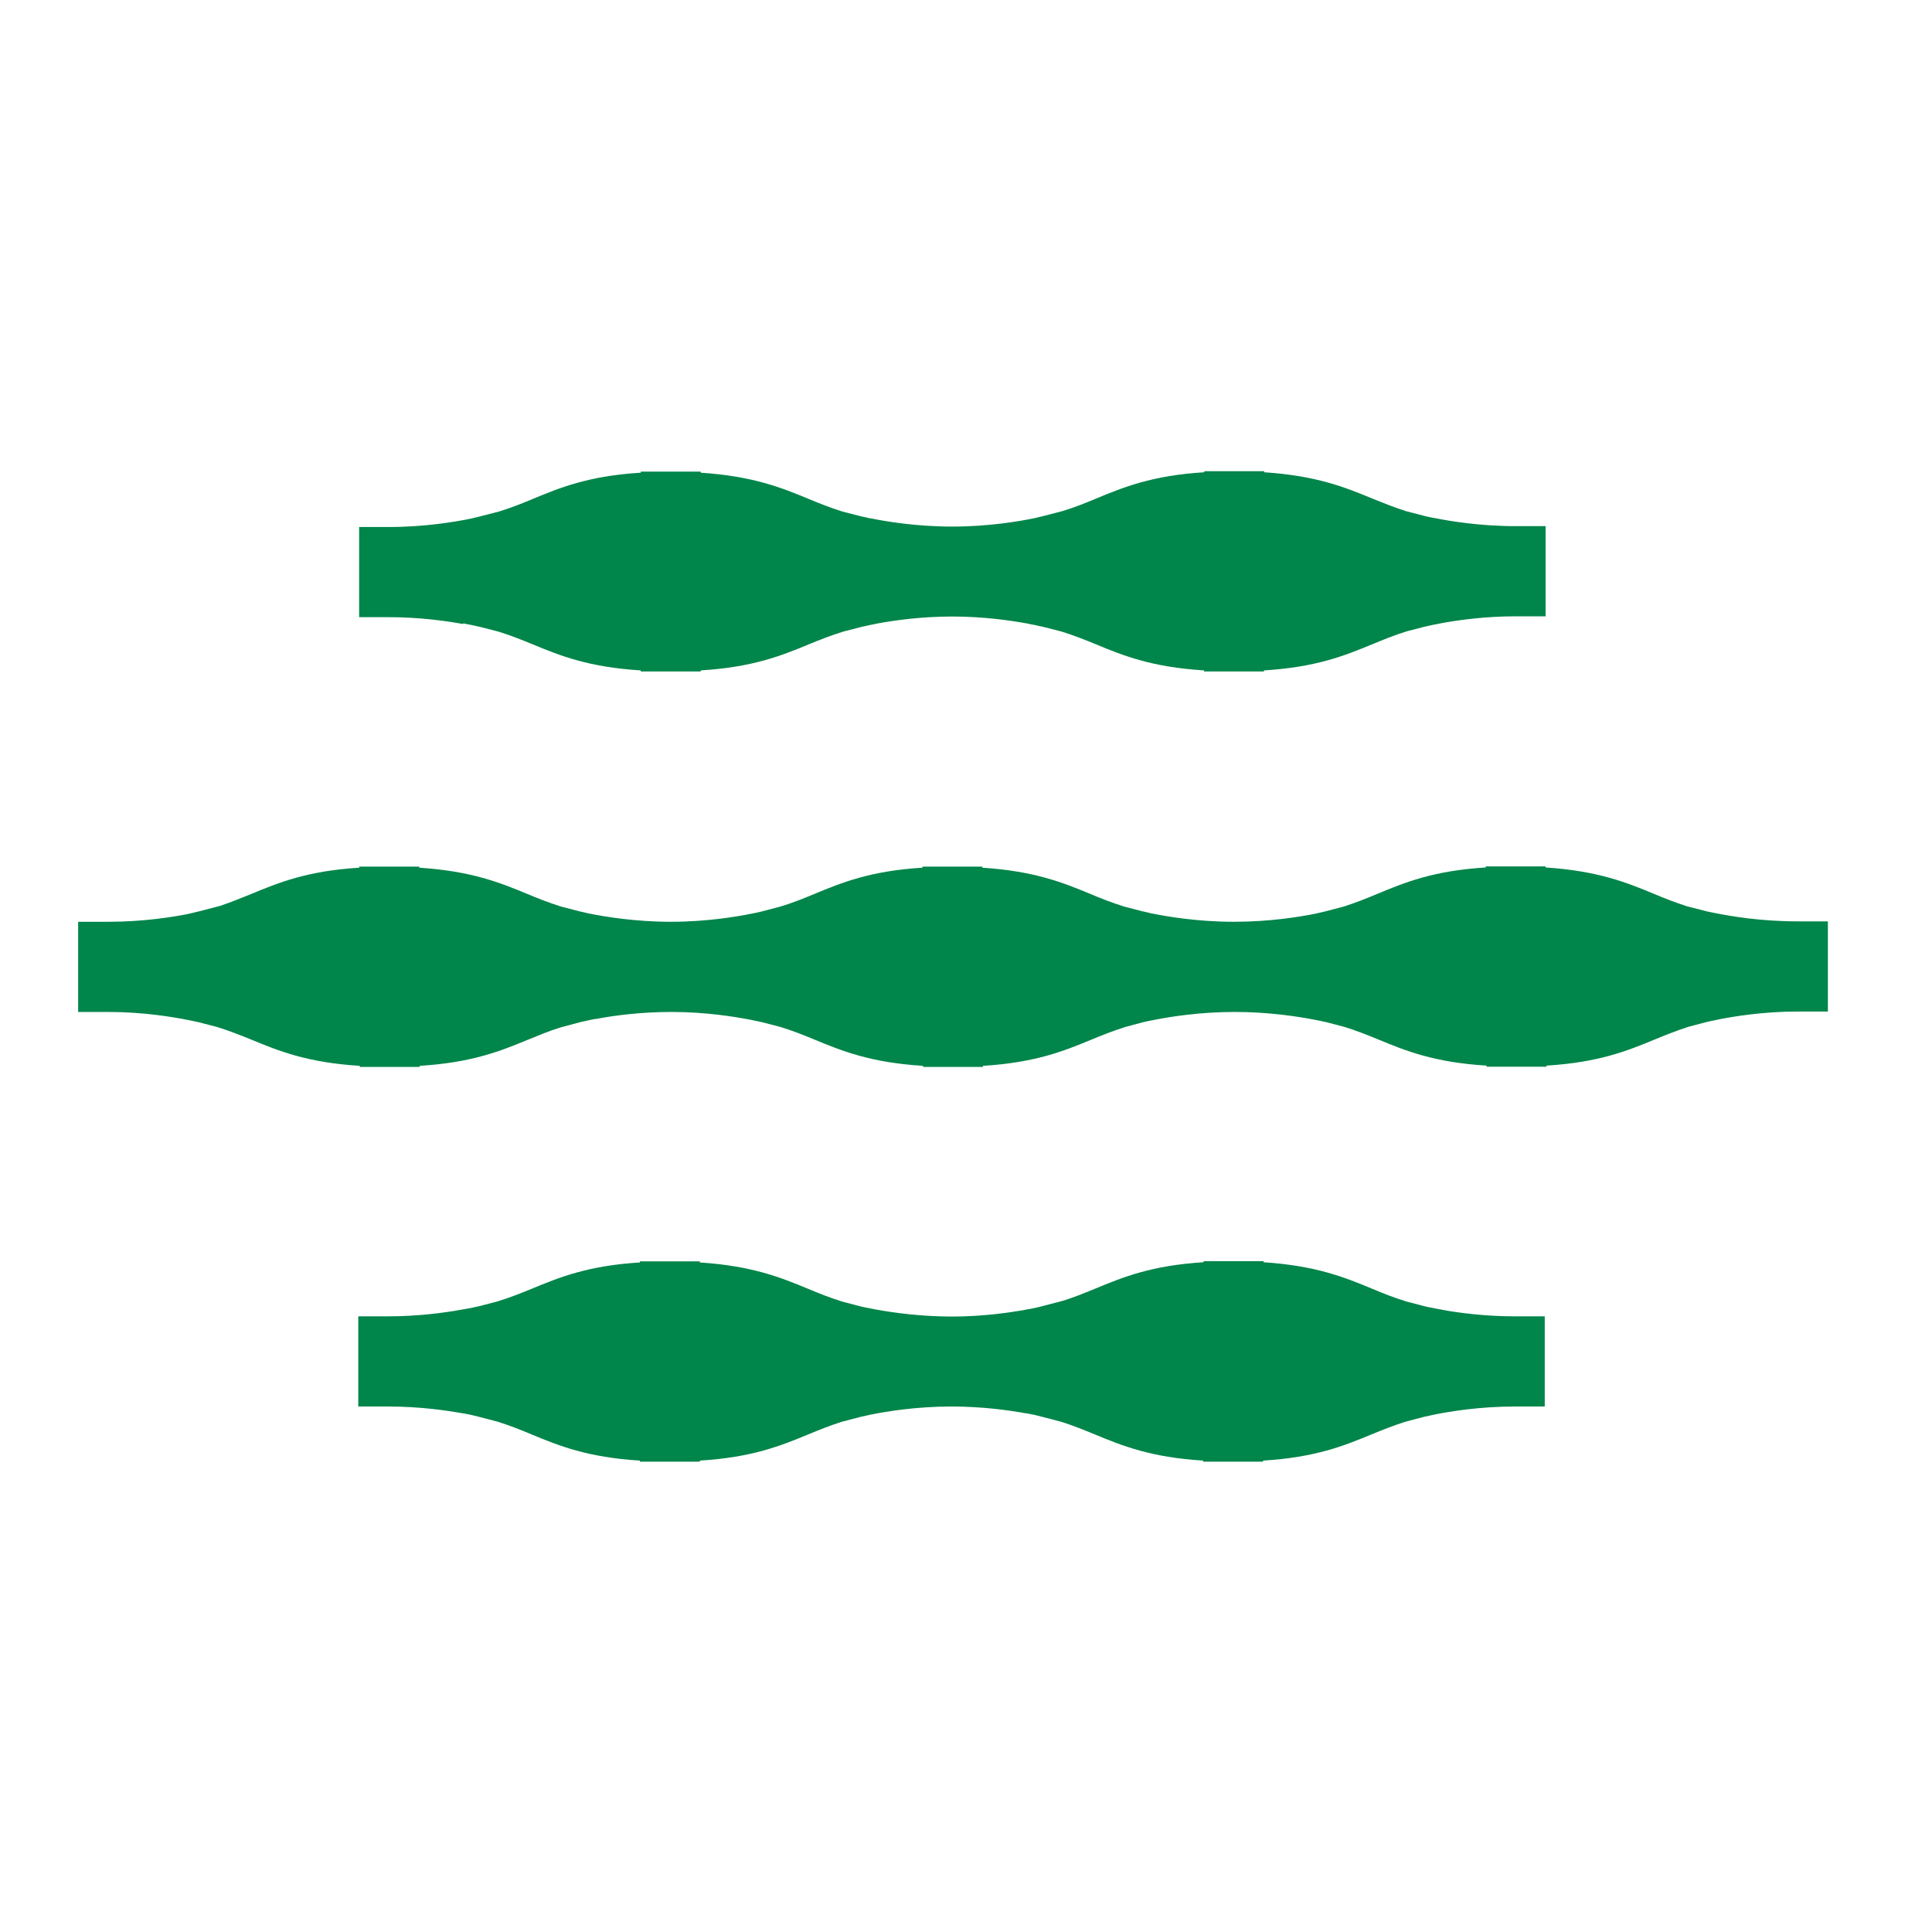<?xml version="1.0" encoding="UTF-8"?>
  <svg xmlns="http://www.w3.org/2000/svg" fill="#00854a" version="1.1" xmlns:xlink="http://www.w3.org/1999/xlink" viewBox="261.5 297.5 90 90">
    <path d="M328.68,358.51s-.08-.02-.12-.02c-.02,0-.04,0-.06-.01-.16-.03-.3-.06-.46-.09-.1-.02-.17-.04-.18-.04l-.84-.22c-.58-.18-1.09-.38-1.61-.6-1.28-.53-2.61-1.07-5.05-1.23v-.05h-2.79v.05c-2.44.15-3.77.7-5.05,1.23-.49.2-.97.4-1.52.57l-.93.24s-.06.02-.15.04c-.17.04-.33.08-.52.11-.06.01-.13.02-.21.04-.76.13-1.96.3-3.35.3s-2.66-.17-3.43-.31c-.04,0-.08-.02-.12-.02-.02,0-.03,0-.05-.01-.17-.03-.3-.06-.46-.09-.1-.02-.17-.04-.18-.04l-.84-.22c-.58-.18-1.09-.38-1.61-.6-1.28-.53-2.61-1.07-5.05-1.23v-.05h-2.79v.05c-2.44.15-3.77.7-5.05,1.23-.51.21-1.02.41-1.6.59l-.85.22s-.08.02-.19.04c-.13.03-.25.06-.4.08-.04,0-.07.02-.12.02-.02,0-.04,0-.05.01-.76.14-2.02.32-3.47.32h-1.39v4.2h1.39c1.45,0,2.72.18,3.48.32.01,0,.03,0,.04,0,.05.01.09.02.14.03.13.02.25.05.37.08.12.03.2.05.2.05l.88.23c.57.18,1.07.38,1.57.59,1.28.53,2.61,1.07,5.05,1.22v.05h2.79v-.05c2.44-.15,3.77-.69,5.05-1.22.51-.21,1-.41,1.57-.59l.88-.23s.1-.02.23-.05c.09-.02.18-.04.27-.06.71-.14,2.09-.37,3.72-.37,1.46,0,2.72.18,3.48.32.01,0,.03,0,.04,0,.05.01.09.02.14.03.13.02.25.05.37.08.12.03.2.05.2.05l.88.23c.57.18,1.06.38,1.57.59,1.28.53,2.61,1.07,5.05,1.22v.05h2.79v-.05c2.44-.15,3.77-.69,5.05-1.22.51-.21,1.01-.41,1.58-.59l.87-.23s.1-.02.23-.05c.09-.02.18-.04.28-.06.7-.14,2.08-.37,3.72-.37h1.39v-4.2h-1.39c-1.43,0-2.66-.17-3.42-.31"/>
    <path d="M283.08,326.54s.04,0,.06.01c.05.01.08.02.13.03.14.02.26.05.39.08.11.02.19.04.19.04l.86.22c.58.18,1.08.38,1.59.59,1.28.53,2.61,1.07,5.05,1.22v.05h2.79v-.05c2.44-.15,3.77-.69,5.05-1.22.51-.21,1.02-.41,1.6-.59l.85-.22s.08-.02.19-.04c.13-.03.25-.06.38-.08.05-.01.08-.02.13-.03.02,0,.04,0,.06-.01.76-.14,2.01-.32,3.46-.32s2.69.18,3.46.32c.02,0,.04,0,.06.01.05.01.08.02.13.03.14.02.26.05.39.08.11.02.19.04.19.04l.86.22c.58.18,1.08.38,1.59.59,1.28.53,2.61,1.07,5.05,1.22v.05h2.79v-.05c2.44-.15,3.77-.69,5.05-1.22.51-.21,1.02-.42,1.6-.6l.85-.22s.08-.02.19-.04c.13-.03.25-.06.39-.08.04-.01.08-.02.13-.03.02,0,.04,0,.06-.01.76-.14,2.01-.32,3.46-.32h1.39v-4.2h-1.39c-1.69,0-3.11-.24-3.79-.38-.06,0-.11-.02-.17-.03-.16-.03-.27-.06-.27-.06l-.89-.23c-.56-.18-1.05-.38-1.55-.58-1.28-.53-2.61-1.07-5.05-1.23v-.05h-2.79v.05c-2.44.15-3.77.7-5.05,1.23-.5.21-1,.41-1.56.58l-.89.23s-.11.03-.29.07c-.04.01-.08.02-.13.03-.67.14-2.11.39-3.81.39s-3.11-.24-3.79-.38c-.06,0-.11-.02-.16-.03-.17-.04-.27-.06-.28-.06l-.9-.23c-.56-.18-1.05-.37-1.55-.58-1.28-.53-2.61-1.07-5.05-1.23v-.05h-2.79v.05c-2.44.15-3.77.7-5.05,1.23-.5.21-1,.41-1.56.58l-.89.23s-.11.03-.29.07c-.05.01-.08.02-.13.03-.67.14-2.11.39-3.81.39h-1.39v4.2h1.39c1.44,0,2.69.18,3.46.32"/>
    <path d="M345.22,340.42c-1.69,0-3.11-.24-3.79-.38-.06-.01-.11-.02-.16-.03-.17-.04-.27-.06-.28-.06l-.9-.23c-.55-.18-1.05-.37-1.54-.58-1.28-.53-2.61-1.07-5.05-1.23v-.05h-2.79v.05c-2.44.15-3.77.7-5.05,1.23-.5.21-1,.41-1.56.59l-.88.23s-.11.03-.26.06c-.07.02-.14.03-.22.05-.7.14-2.09.37-3.76.37s-3.09-.24-3.78-.38c-.06-.01-.12-.02-.18-.04-.16-.04-.26-.06-.27-.06l-.89-.23c-.56-.18-1.06-.37-1.55-.58-1.28-.53-2.61-1.07-5.05-1.23v-.05h-2.79v.05c-2.44.15-3.77.7-5.05,1.23-.5.21-1,.41-1.56.58l-.88.23s-.11.03-.26.06c-.07.01-.13.03-.2.04-.69.14-2.1.38-3.77.38s-3.09-.24-3.78-.38c-.06-.01-.12-.02-.18-.04-.16-.04-.26-.06-.27-.06l-.89-.23c-.56-.18-1.05-.37-1.55-.58-1.28-.53-2.61-1.07-5.05-1.23v-.05h-2.79v.05c-2.44.15-3.77.7-5.05,1.23-.47.19-.93.38-1.44.55l-1,.26s-.1.02-.25.06c-.09.02-.17.04-.26.06-.7.14-2.07.36-3.71.36h-1.39v4.2h1.39c1.62,0,3,.23,3.71.37.1.02.19.04.29.06.13.03.23.05.23.05l.85.22c.58.18,1.08.38,1.6.59,1.28.53,2.61,1.07,5.05,1.22v.05h2.79v-.05c2.44-.15,3.77-.69,5.05-1.22.49-.2.97-.4,1.51-.57l.94-.25s.08-.02.18-.04c.16-.03.3-.07.47-.1,0,0,.01,0,.02,0,.05,0,.12-.02.19-.03.76-.14,1.96-.3,3.37-.3,1.63,0,3,.23,3.71.37.1.02.19.04.29.06.14.03.23.05.23.05l.85.22c.58.18,1.08.38,1.59.59,1.28.53,2.61,1.07,5.05,1.22v.05h2.79v-.05c2.44-.15,3.77-.69,5.05-1.22.51-.21,1.01-.41,1.58-.59l.86-.23s.09-.02.23-.05c.1-.02.2-.04.31-.06.71-.14,2.08-.36,3.7-.36s2.98.22,3.7.36c.11.02.2.04.31.06.13.03.22.05.23.05l.85.22c.58.18,1.08.38,1.59.59,1.28.53,2.61,1.07,5.05,1.22v.05h2.79v-.05c2.44-.15,3.77-.69,5.05-1.22.51-.21,1.01-.41,1.57-.59l.87-.23s.1-.02.24-.05c.1-.02.18-.04.28-.06.71-.14,2.08-.37,3.71-.37h1.39v-4.2h-1.39Z"/>
</svg>